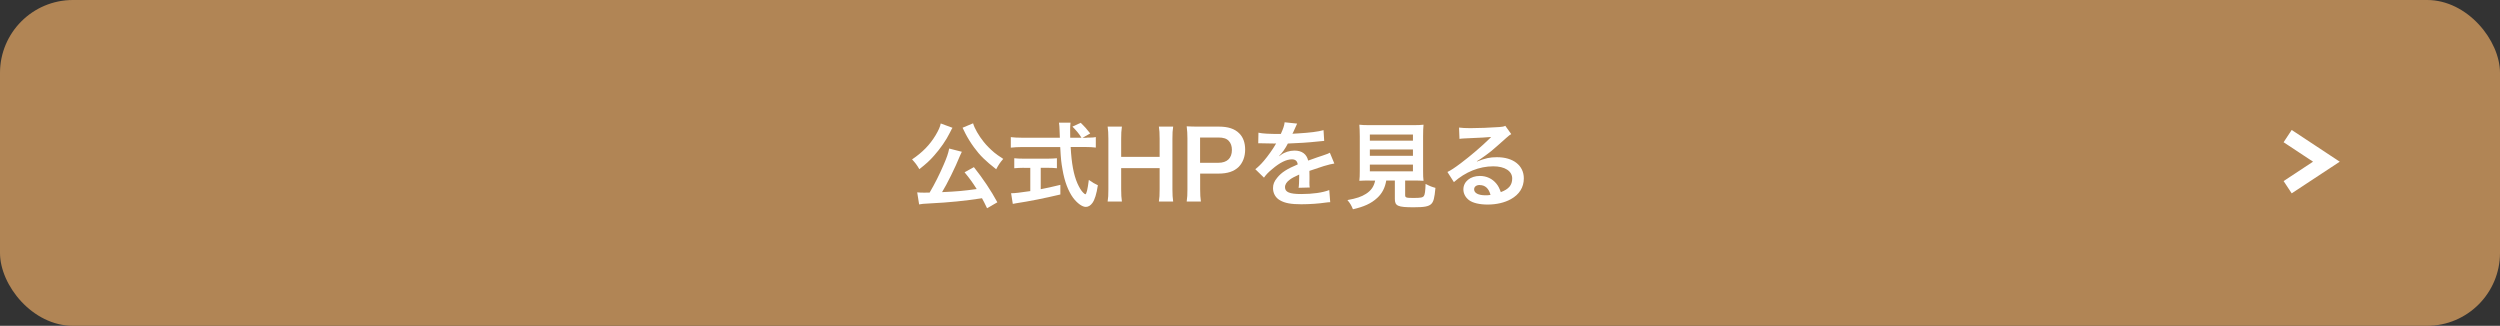 <?xml version="1.0" encoding="UTF-8"?>
<svg id="_レイヤー_2" data-name="レイヤー_2" xmlns="http://www.w3.org/2000/svg" viewBox="0 0 340 44.31">
  <rect x="0" y="0" width="340" height="44.31" fill="#333333" stroke="none"/>
  <defs>
    <style>
      .cls-1 {
        fill: #fff;
      }

      .cls-2 {
        fill: #b18555;
      }

      .cls-3 {
        fill: none;
        stroke: #fff;
        stroke-miterlimit: 10;
        stroke-width: 2px;
      }
    </style>
  </defs>
  <g id="_文字_x30FB_写真" data-name="文字_x30FB_写真">
    <g>
      <rect class="cls-2" width="340" height="44.31" rx="9.92" ry="9.92"/>
      <g>
        <path class="cls-1" d="M129.54,17.38q-.05.08-.12.19s-.03.06-.06.13q-.08.13-.17.33c-.49,1.01-1.31,2.19-2.16,3.14-.62.7-1.05,1.09-2,1.84-.33-.58-.59-.91-.99-1.33,1.43-.97,2.41-1.97,3.21-3.3.4-.68.61-1.14.69-1.59l1.6.59ZM134.23,28.3c-.33-.69-.44-.91-.68-1.34-2.25.35-4.52.58-7.03.7-1.03.06-1.13.06-1.52.14l-.26-1.64c.29.03.58.04.95.04.3,0,.38,0,.74-.01.69-1.17,1.34-2.46,1.91-3.79.43-.99.61-1.51.75-2.2l1.72.44c-.08.15-.13.26-.26.56-.61,1.52-1.77,3.87-2.43,4.93,2.05-.09,2.98-.18,4.71-.42-.6-.95-.91-1.37-1.65-2.28l1.27-.7c1.27,1.61,2.31,3.16,3.19,4.78l-1.4.81ZM132.34,16.77c.18.67.78,1.7,1.44,2.52.4.5.86.96,1.43,1.45.34.27.51.4,1.23.87-.43.49-.64.81-.96,1.41-1.48-1.17-2.18-1.84-3-2.96-.48-.65-.88-1.31-1.2-1.93-.03-.06-.08-.15-.14-.29q-.04-.09-.13-.26t-.1-.21l1.43-.6Z"/>
        <path class="cls-1" d="M147.77,18.72c.61,0,.94-.01,1.26-.08v1.43c-.36-.05-.87-.08-1.52-.08h-1.9c.12,2.23.4,3.75.91,4.93.25.56.51,1,.78,1.27.13.13.26.23.3.23.16,0,.31-.61.48-1.95.55.38.77.51,1.23.72-.19,1.23-.42,1.95-.74,2.41-.25.35-.56.54-.9.54-.49,0-1.16-.49-1.73-1.24-.66-.91-1.16-2.2-1.44-3.85-.18-1.04-.21-1.27-.31-3.05h-5.2c-.57,0-1.04.03-1.52.08v-1.43c.4.05.88.08,1.52.08h5.15q-.04-.67-.04-1.05c0-.32-.04-.77-.08-1h1.57c-.04.32-.05.67-.05,1.04,0,.22,0,.59.01,1.01h1.53c-.36-.58-.66-.93-1.23-1.51l1.13-.52c.56.55.71.72,1.29,1.45l-1.05.59h.55ZM139.25,22.82c-.49,0-.95.03-1.31.06v-1.36c.33.04.77.06,1.34.06h3.15c.57,0,.99-.03,1.31-.06v1.36c-.38-.04-.81-.06-1.3-.06h-.9v2.91c.91-.18,1.42-.28,2.67-.59v1.31c-2.2.52-4.25.93-5.99,1.19-.12.03-.26.05-.48.09l-.23-1.45c.55,0,1.16-.08,2.61-.29v-3.16h-.86Z"/>
        <path class="cls-1" d="M159.55,17.22c-.08.52-.1.91-.1,1.64v6.9c0,.74.03,1.11.1,1.65h-1.94c.08-.5.1-.9.1-1.65v-2.89h-5.23v2.89c0,.74.03,1.13.1,1.65h-1.94c.08-.49.1-.9.1-1.65v-6.89c0-.76-.03-1.15-.1-1.65h1.94c-.08.54-.1.96-.1,1.64v2.47h5.23v-2.46c0-.73-.03-1.19-.1-1.65h1.94Z"/>
        <path class="cls-1" d="M161.39,27.41c.08-.51.1-.96.1-1.65v-6.93c0-.61-.03-1.08-.1-1.65.56.03.96.04,1.65.04h2.72c1.26,0,2.15.29,2.77.91.53.51.81,1.28.81,2.2,0,.97-.3,1.77-.87,2.36-.64.63-1.52.92-2.77.92h-2.48v2.14c0,.69.03,1.18.1,1.66h-1.92ZM165.69,22.14c1.2,0,1.85-.63,1.85-1.75,0-.51-.14-.93-.43-1.23-.3-.32-.73-.46-1.42-.46h-2.48v3.44h2.48Z"/>
        <path class="cls-1" d="M171.17,18.05c.53.12,1.37.17,3.02.17.35-.77.47-1.15.52-1.59l1.7.18q-.08.13-.52,1.15c-.06.14-.09.18-.12.23q.1-.01.82-.05c1.51-.09,2.69-.23,3.41-.44l.09,1.46q-.36.03-1.03.1c-.95.11-2.6.22-3.91.26-.38.73-.74,1.24-1.2,1.7v.03q.1-.06.27-.19c.48-.36,1.17-.58,1.83-.58,1.01,0,1.65.47,1.86,1.36,1-.36,1.66-.59,1.99-.69.7-.24.75-.26.96-.38l.61,1.47c-.36.05-.75.15-1.44.35-.18.05-.83.27-1.95.65v.14q.01.33.01.51v.51c-.01.22-.01.33-.01.42,0,.28.01.46.04.68l-1.51.04c.05-.23.08-.88.08-1.49v-.31c-.64.29-.98.47-1.25.67-.46.33-.68.68-.68,1.05,0,.67.62.93,2.2.93s2.9-.19,3.82-.54l.13,1.65c-.22,0-.29.01-.6.05-.94.14-2.18.23-3.33.23-1.38,0-2.24-.15-2.9-.54-.6-.33-.95-.95-.95-1.65,0-.52.16-.93.57-1.42.58-.72,1.33-1.2,2.79-1.81-.06-.47-.33-.69-.79-.69-.75,0-1.66.45-2.67,1.32-.55.45-.85.77-1.13,1.17l-1.18-1.15c.34-.26.72-.61,1.17-1.14.51-.59,1.3-1.7,1.56-2.19q.05-.1.1-.17c-.05,0-.22.01-.22.01-.21,0-1.35-.03-1.64-.03q-.25-.01-.36-.01s-.12,0-.21.01l.03-1.46Z"/>
        <path class="cls-1" d="M186.27,24.55c-.62,0-1.07.01-1.4.04.05-.37.06-.77.06-1.36v-4.67c0-.7-.03-1.27-.06-1.6.39.05.77.06,1.36.06h5.99c.6,0,1-.01,1.38-.06-.04.31-.06.9-.06,1.6v4.67c0,.61.01,1,.06,1.36-.34-.03-.85-.04-1.38-.04h-1.12v1.97c0,.36.12.4,1.13.4s1.26-.05,1.42-.27c.13-.18.2-.67.23-1.64.53.28.85.41,1.34.54-.13,1.42-.26,1.89-.58,2.2-.36.33-.92.44-2.39.44-2.16,0-2.55-.18-2.55-1.14v-2.5h-1.17c-.16.99-.57,1.77-1.23,2.37-.82.76-1.81,1.2-3.3,1.54-.22-.54-.38-.81-.75-1.25,1.22-.22,1.91-.45,2.53-.85.7-.45,1.08-1,1.24-1.8h-.74ZM186.3,19.13h5.86v-.83h-5.86v.83ZM186.3,21.19h5.86v-.86h-5.86v.86ZM186.3,23.3h5.86v-.91h-5.86v.91Z"/>
        <path class="cls-1" d="M200.86,21.97c1.18-.46,1.76-.59,2.73-.59,2.22,0,3.65,1.13,3.65,2.88,0,1.22-.61,2.19-1.77,2.83-.84.47-1.95.73-3.15.73-1.09,0-2-.21-2.52-.59-.49-.36-.78-.9-.78-1.47,0-1.06.94-1.83,2.24-1.83.91,0,1.7.37,2.25,1.05.26.32.4.6.6,1.15,1.08-.4,1.55-.95,1.55-1.86,0-1-1-1.65-2.57-1.65-1.9,0-3.8.76-5.36,2.15l-.88-1.38c.46-.22.98-.56,1.83-1.2,1.21-.91,2.9-2.34,3.89-3.33.03-.03.16-.15.23-.23h-.01c-.49.05-1.33.1-3.68.2-.29.01-.38.03-.62.06l-.06-1.54c.44.05.82.08,1.53.08,1.1,0,2.69-.06,3.95-.15.46-.04.6-.06.81-.17l.81,1.13c-.22.12-.31.19-.68.52-.65.59-1.6,1.42-2.04,1.79-.23.19-1.17.88-1.43,1.05q-.33.22-.53.33l.03.03ZM201.25,25.16c-.47,0-.77.23-.77.59,0,.51.58.81,1.55.81.25,0,.31,0,.68-.05-.23-.88-.73-1.34-1.46-1.34Z"/>
      </g>
      <polyline class="cls-3" points="311.12 18.51 316.39 21.99 311.12 25.46"/>
    </g>
  </g>
</svg>
